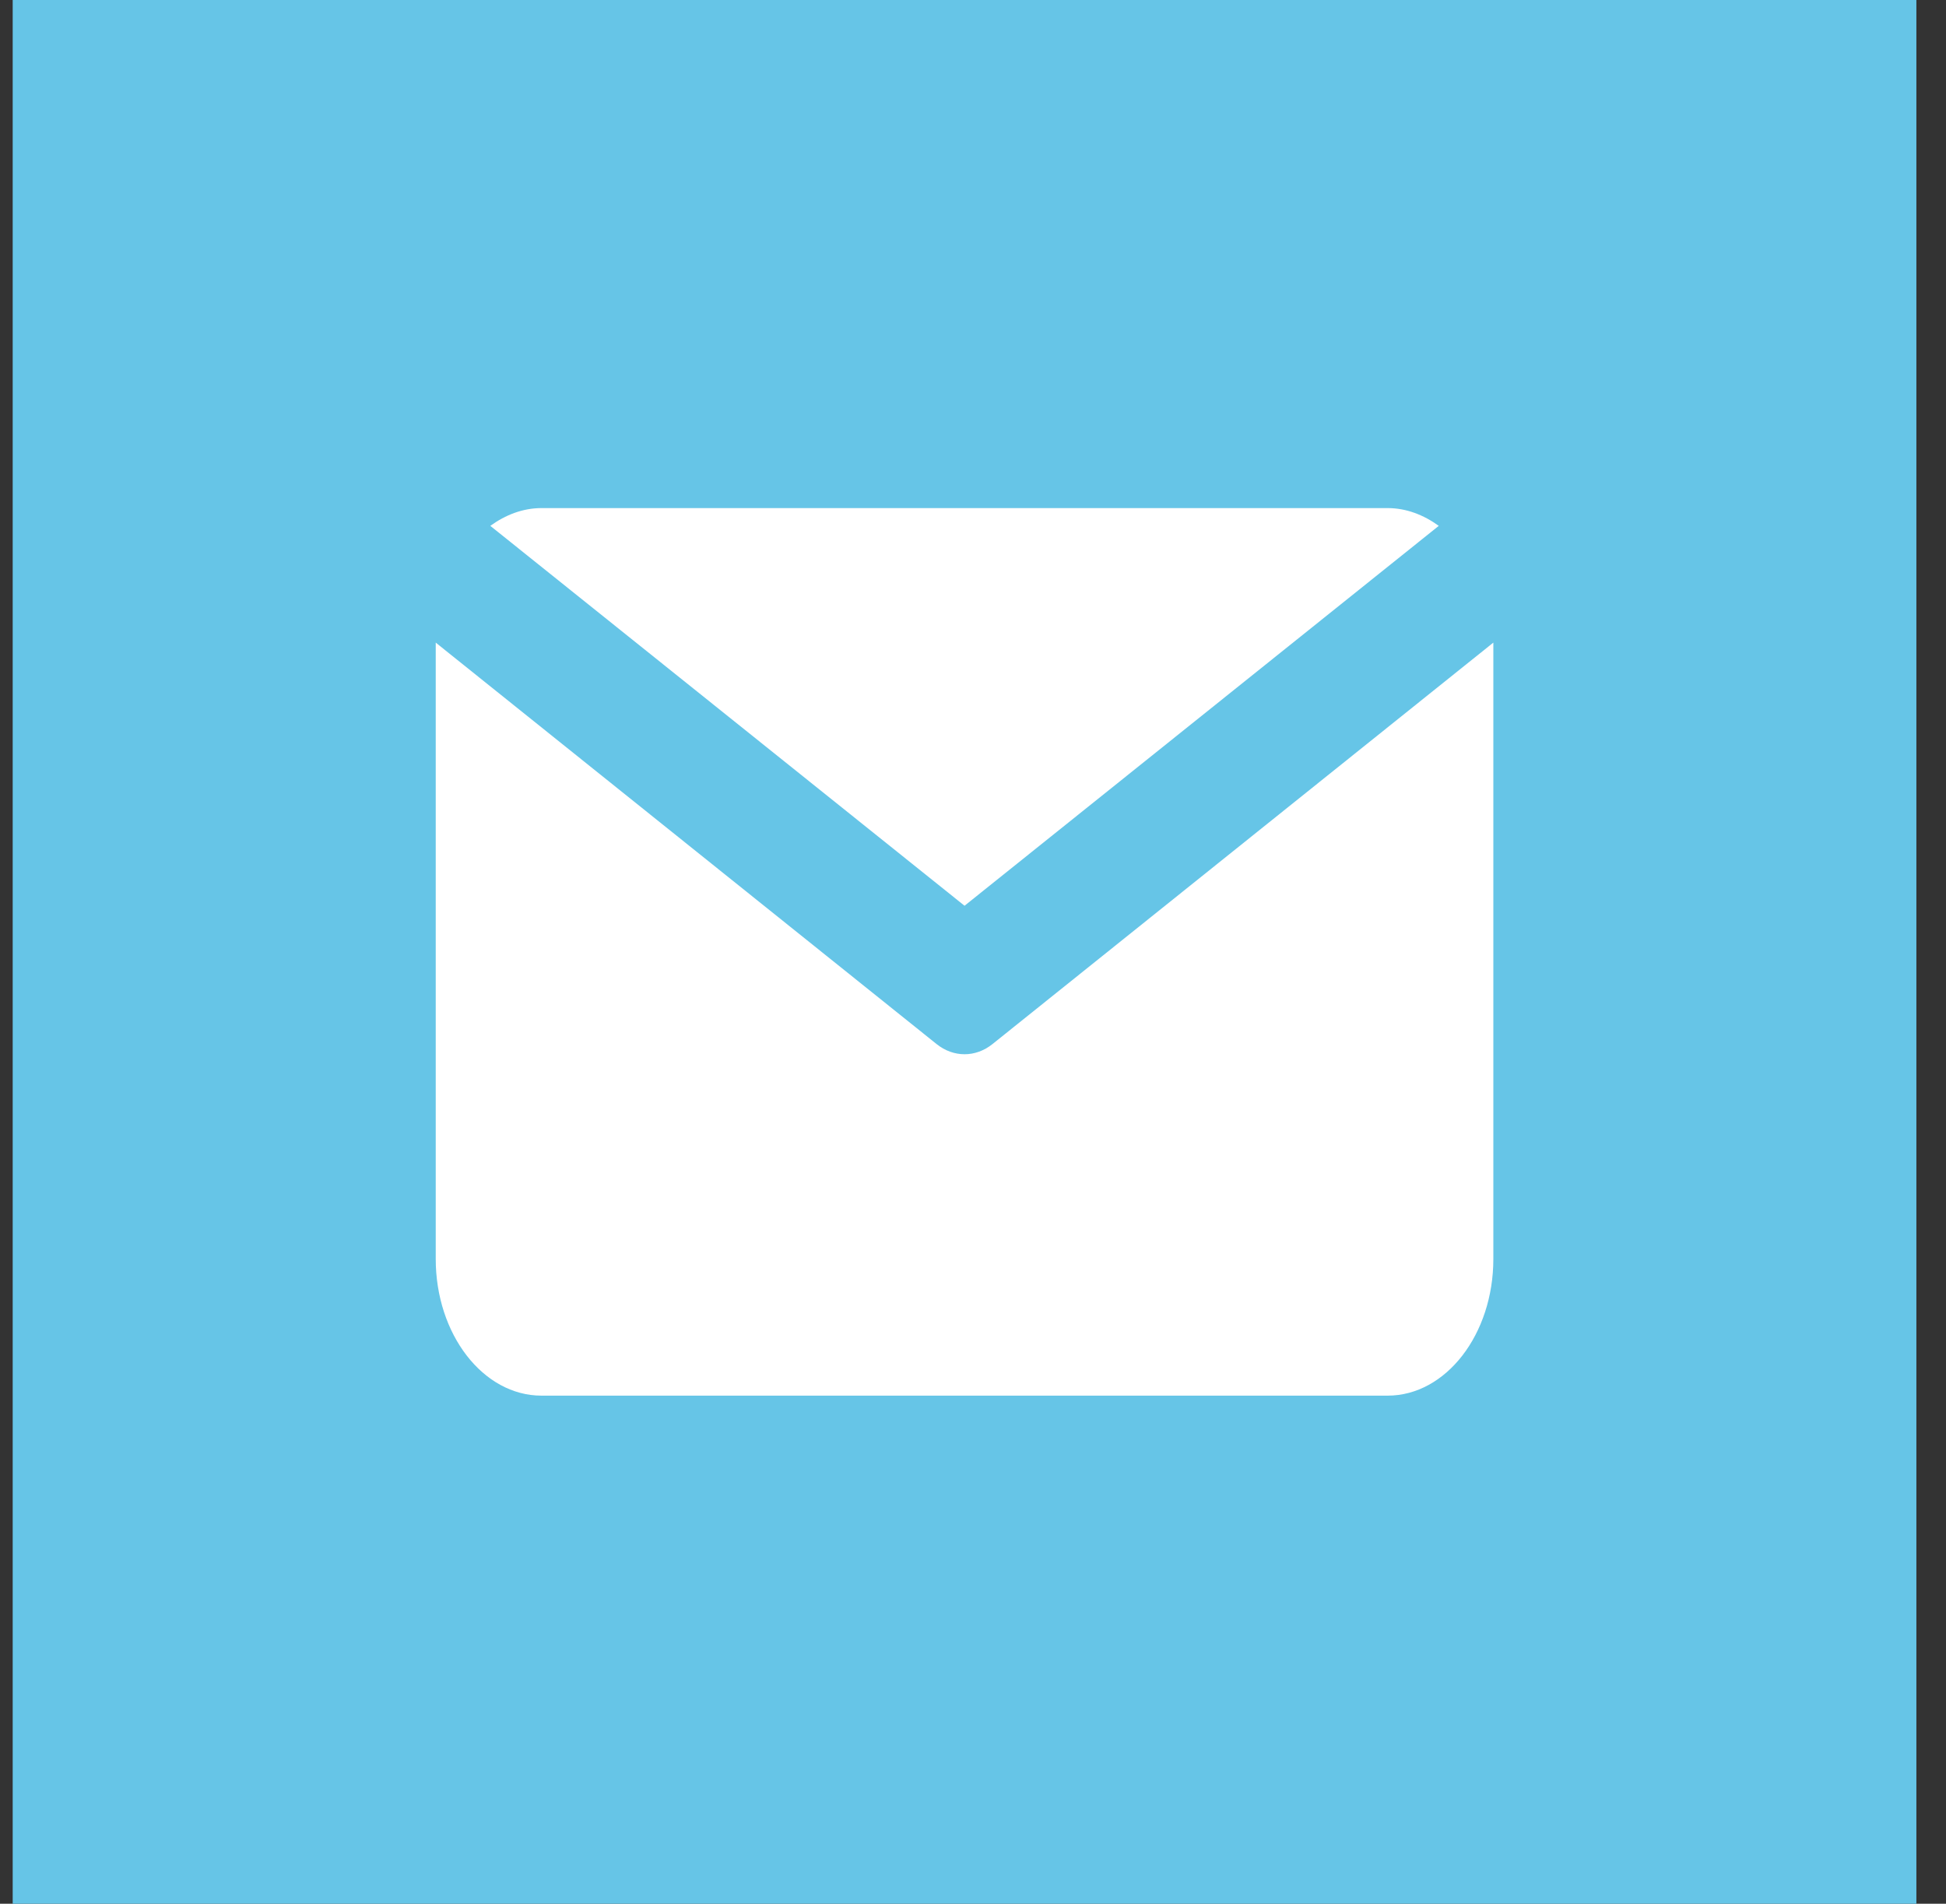 <svg width="46" height="45" viewBox="0 0 46 45" fill="none" xmlns="http://www.w3.org/2000/svg">
<rect x="0" y="0" width="46" height="45" fill="#333333" stroke="none"/>
<path d="M45.3 0H0.3V45H45.3V0Z" fill="#66C5E7"/>
<path d="M22.8 21.41L34.01 12.43C33.65 12.17 33.24 12.01 32.8 12.01H12.8C12.36 12.01 11.95 12.17 11.59 12.43L22.8 21.41Z" fill="white"/>
<path d="M23.46 24.68C23.26 24.84 23.03 24.92 22.8 24.92C22.57 24.92 22.34 24.84 22.14 24.68L10.3 15.19V29.76C10.3 31.54 11.42 32.99 12.8 32.99H32.8C34.18 32.99 35.3 31.54 35.3 29.76V15.19L23.46 24.68Z" fill="white"/>
</svg>
